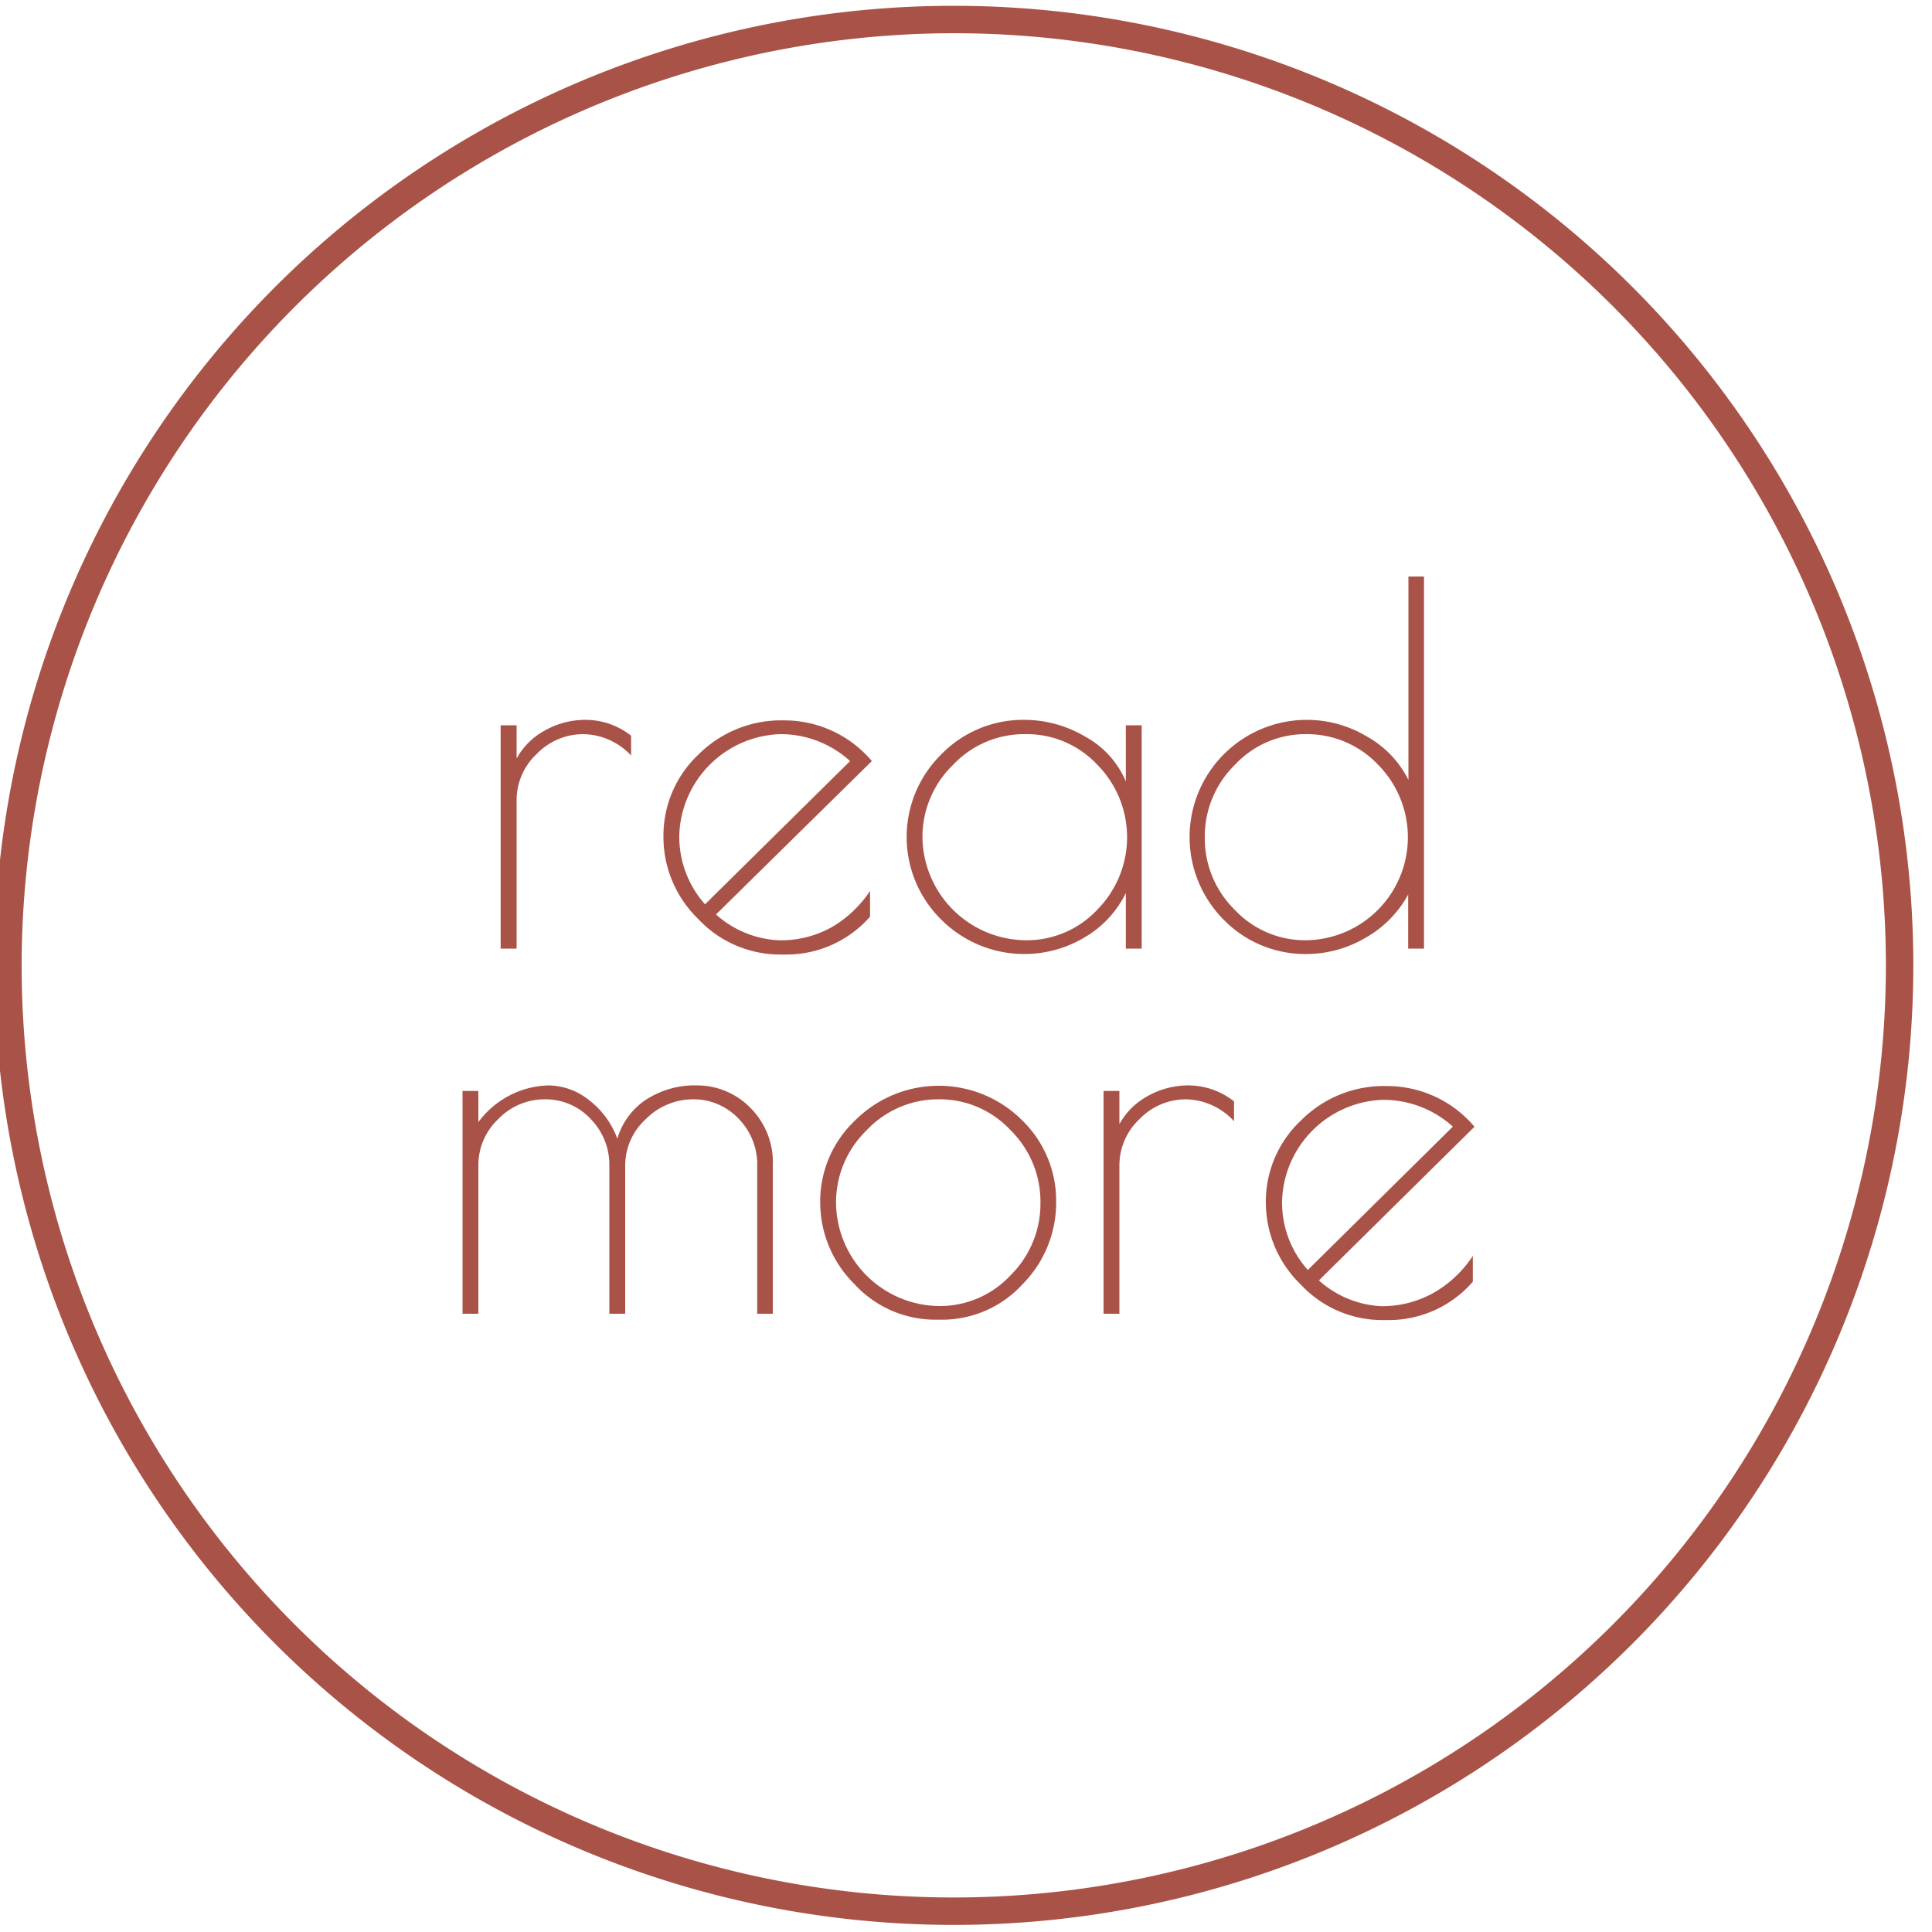 <svg id="レイヤー_1" data-name="レイヤー 1" xmlns="http://www.w3.org/2000/svg" viewBox="0 0 150 150"><defs><style>.cls-1{fill:#a95348;}</style></defs><path class="cls-1" d="M74.05,2.58A72.37,72.37,0,1,1,1.68,75,72.46,72.46,0,0,1,74.05,2.58m0-2.13A74.5,74.5,0,1,0,148.55,75,74.5,74.5,0,0,0,74.05.45Z"/><path class="cls-1" d="M45.27,57a5,5,0,0,0-3.6,1.54,4.89,4.89,0,0,0-1.56,3.58V73.65H38.87V56.31h1.24v2.58a5.42,5.42,0,0,1,2.15-2.15,6.39,6.39,0,0,1,3.28-.85A5.72,5.72,0,0,1,49,57.12v1.54A5.17,5.17,0,0,0,45.27,57Z"/><path class="cls-1" d="M61,74.11H60.6a8.7,8.7,0,0,1-6.38-2.75,8.87,8.87,0,0,1-2.71-6.42,8.63,8.63,0,0,1,2.69-6.33,9.08,9.08,0,0,1,6.67-2.68,8.88,8.88,0,0,1,6.82,3.16L55.59,71a7.86,7.86,0,0,0,4.82,2A8.07,8.07,0,0,0,64.55,72a9,9,0,0,0,3-2.83v2A8.63,8.63,0,0,1,61,74.11ZM60.54,57a8.11,8.11,0,0,0-7.8,7.82,7.89,7.89,0,0,0,2,5.39L66,59.09A8,8,0,0,0,60.54,57Z"/><path class="cls-1" d="M88.64,56.31V73.65H87.41V69.33a8.09,8.09,0,0,1-3.24,3.47,9.12,9.12,0,0,1-11.09-1.4,9,9,0,0,1,0-12.83,8.85,8.85,0,0,1,6.47-2.68,9.27,9.27,0,0,1,4.72,1.31,7.1,7.1,0,0,1,3.14,3.47V56.31ZM71.62,65a8.09,8.09,0,0,0,8,8,7.5,7.5,0,0,0,5.57-2.37,8,8,0,0,0,0-11.26A7.49,7.49,0,0,0,79.59,57,7.57,7.57,0,0,0,74,59.38,7.77,7.77,0,0,0,71.62,65Z"/><path class="cls-1" d="M110.56,44.76V73.65h-1.23v-4.2A8.55,8.55,0,0,1,106,72.82a9.07,9.07,0,0,1-4.51,1.25A8.86,8.86,0,0,1,95,71.4a9.1,9.1,0,0,1,6.49-15.51,9.07,9.07,0,0,1,4.6,1.27,7.93,7.93,0,0,1,3.26,3.39V44.76ZM93.54,65a7.77,7.77,0,0,0,2.31,5.62A7.48,7.48,0,0,0,101.41,73,8,8,0,0,0,107,59.38,7.59,7.59,0,0,0,101.43,57a7.46,7.46,0,0,0-5.56,2.39A7.77,7.77,0,0,0,93.54,65Z"/><path class="cls-1" d="M50.14,85.39a6.94,6.94,0,0,1,4-1.12A5.79,5.79,0,0,1,58.25,86,6,6,0,0,1,60,90.55V102H58.79V90.55a5.07,5.07,0,0,0-1.46-3.71,4.8,4.8,0,0,0-3.53-1.49,5.17,5.17,0,0,0-3.66,1.54,4.87,4.87,0,0,0-1.6,3.59V102H47.31V90.48a5.06,5.06,0,0,0-1.46-3.61,4.77,4.77,0,0,0-3.55-1.52,5,5,0,0,0-3.62,1.54,4.92,4.92,0,0,0-1.54,3.59V102H35.91V84.7h1.23v2.42a7,7,0,0,1,5.45-2.85,5.12,5.12,0,0,1,3.14,1.14,6.64,6.64,0,0,1,2.2,3A5.46,5.46,0,0,1,50.14,85.39Z"/><path class="cls-1" d="M66.34,99.7a8.94,8.94,0,0,1-2.66-6.41A8.64,8.64,0,0,1,66.38,87a9.17,9.17,0,0,1,13,0A8.71,8.71,0,0,1,82,93.31a9,9,0,0,1-2.62,6.41A8.47,8.47,0,0,1,73,102.46H72.7A8.52,8.52,0,0,1,66.34,99.7Zm14.44-6.32a7.77,7.77,0,0,0-2.33-5.64,7.51,7.51,0,0,0-5.56-2.39,7.63,7.63,0,0,0-5.61,2.41,7.8,7.8,0,0,0-2.37,5.64,8.09,8.09,0,0,0,8,8A7.48,7.48,0,0,0,78.47,99,7.8,7.8,0,0,0,80.78,93.38Z"/><path class="cls-1" d="M92.07,85.35a5,5,0,0,0-3.6,1.54,4.91,4.91,0,0,0-1.56,3.59V102H85.68V84.7h1.23v2.58a5.47,5.47,0,0,1,2.16-2.16,6.43,6.43,0,0,1,3.27-.85,5.76,5.76,0,0,1,3.47,1.24v1.54A5.21,5.21,0,0,0,92.07,85.35Z"/><path class="cls-1" d="M107.75,102.49h-.35A8.64,8.64,0,0,1,101,99.74a8.86,8.86,0,0,1-2.72-6.41A8.63,8.63,0,0,1,101,87a9.07,9.07,0,0,1,6.66-2.68,8.89,8.89,0,0,1,6.82,3.16L102.4,99.41a7.8,7.8,0,0,0,4.81,2,8.17,8.17,0,0,0,4.14-1.06,9,9,0,0,0,3-2.84v2A8.63,8.63,0,0,1,107.75,102.49Zm-.4-17.1a8.11,8.11,0,0,0-7.81,7.82,7.84,7.84,0,0,0,2,5.39L112.8,87.47A8.07,8.07,0,0,0,107.35,85.39Z"/></svg>